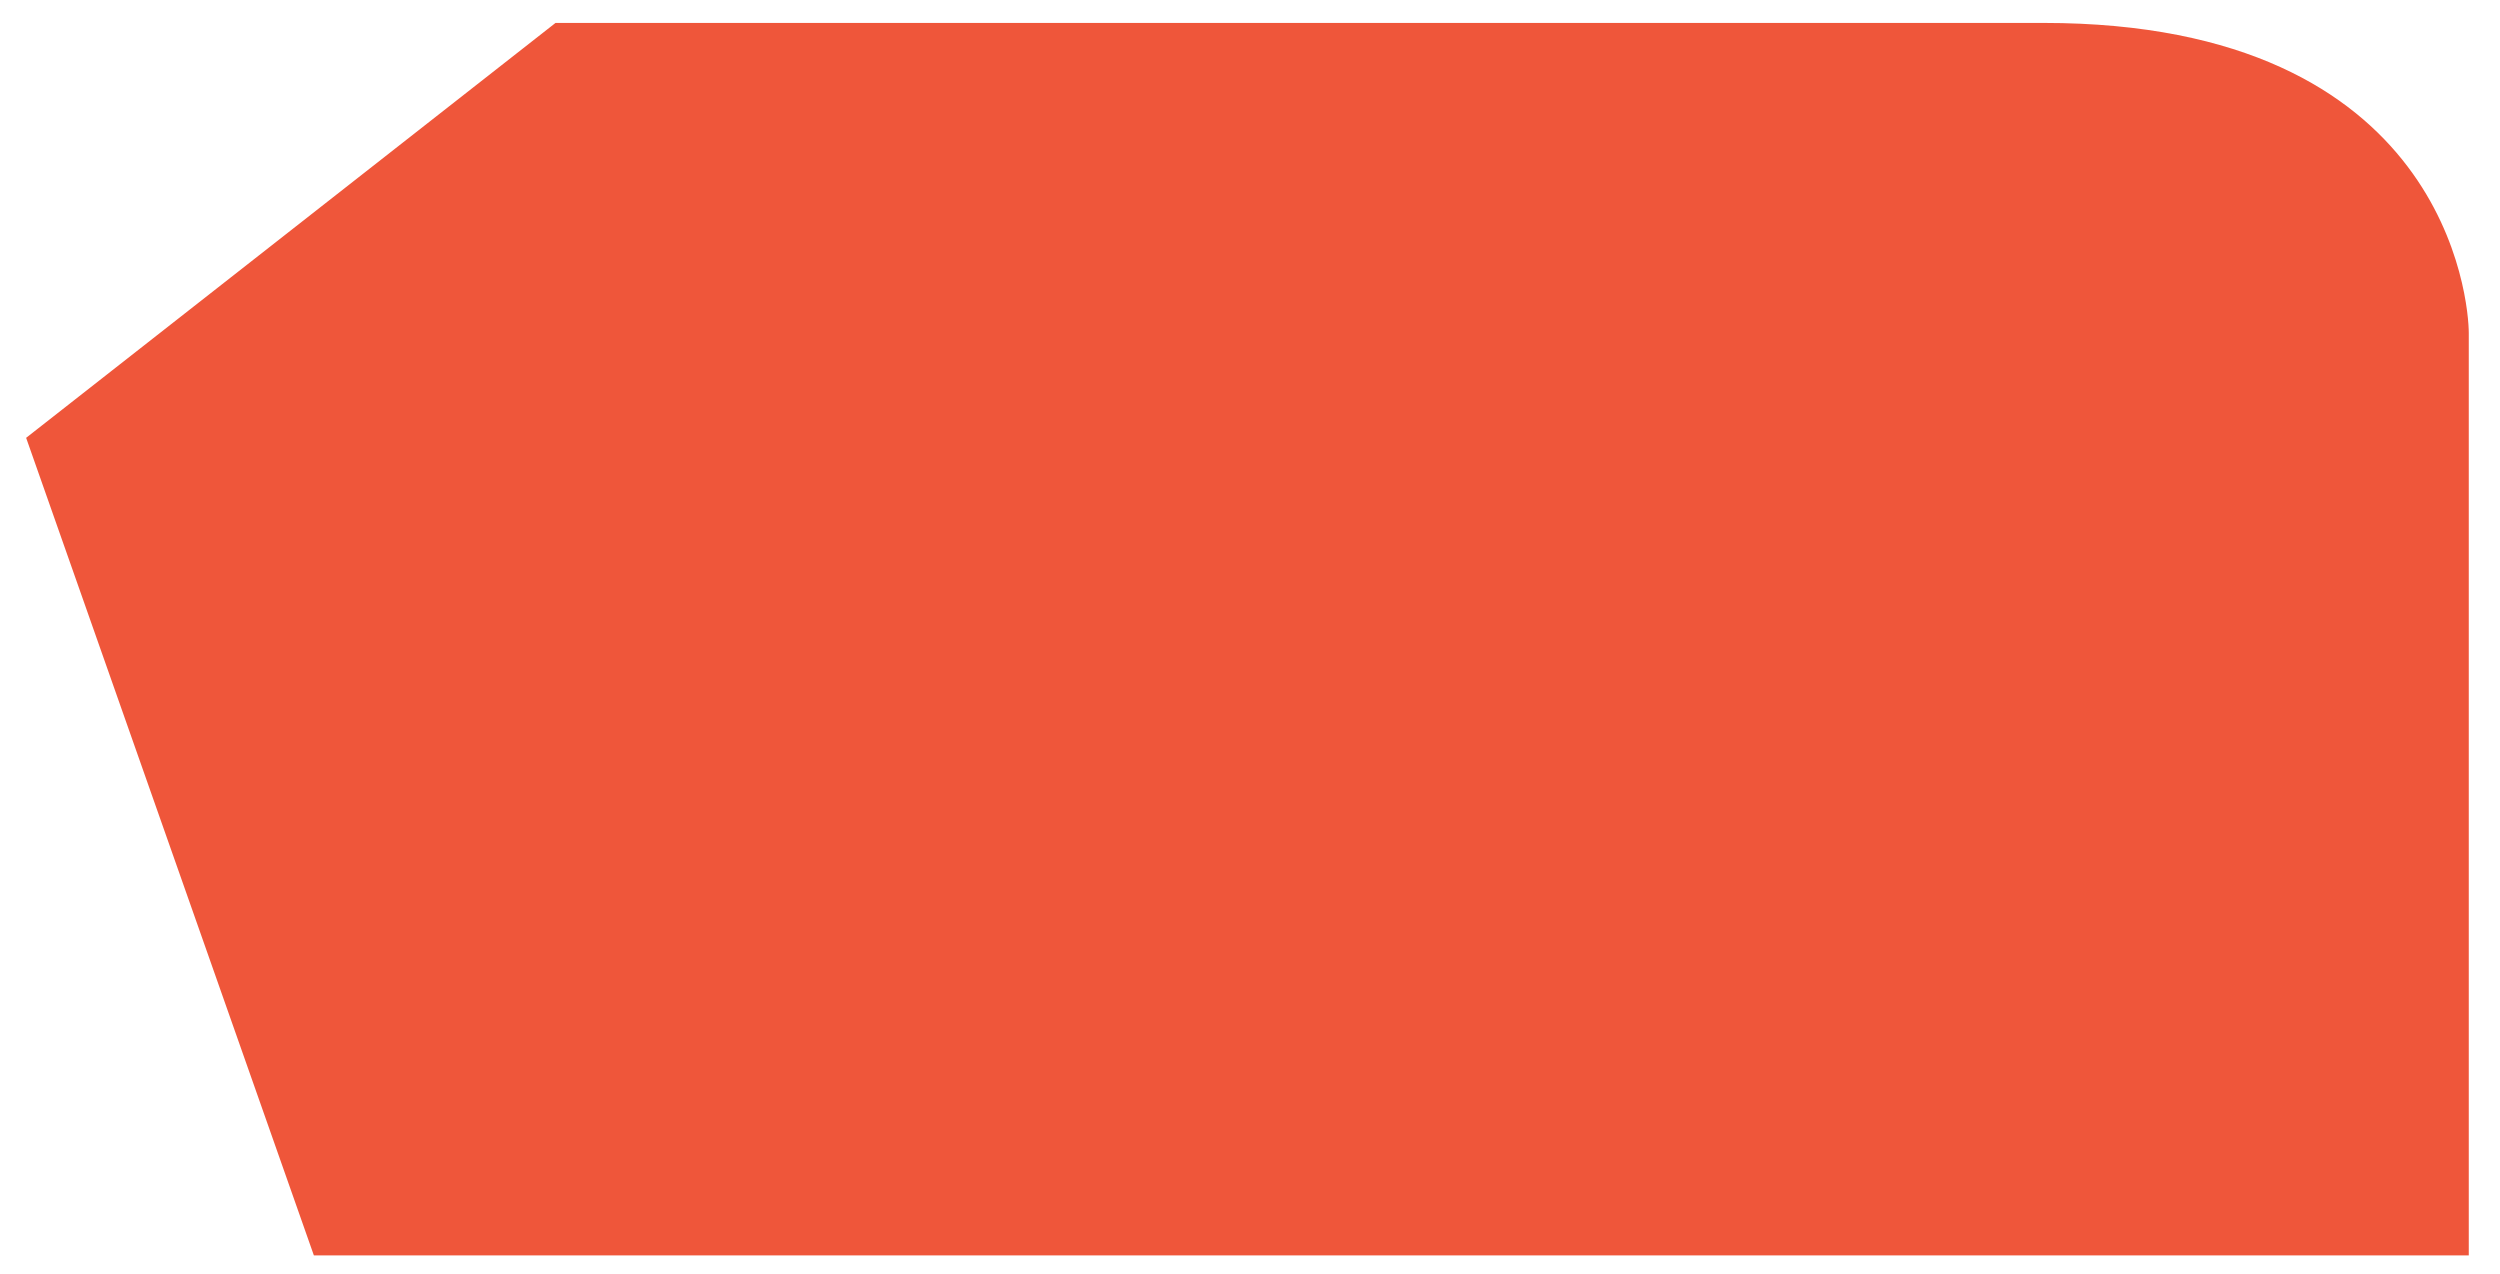 <svg width="53" height="27" viewBox="0 0 53 27" fill="none" xmlns="http://www.w3.org/2000/svg">
<path d="M11.777 0.486L0.554 9.282L6.654 26.614H52.338V7.059C52.338 6.413 51.884 0.486 43.325 0.486H11.777Z" fill="#EF563A"/>
</svg>
